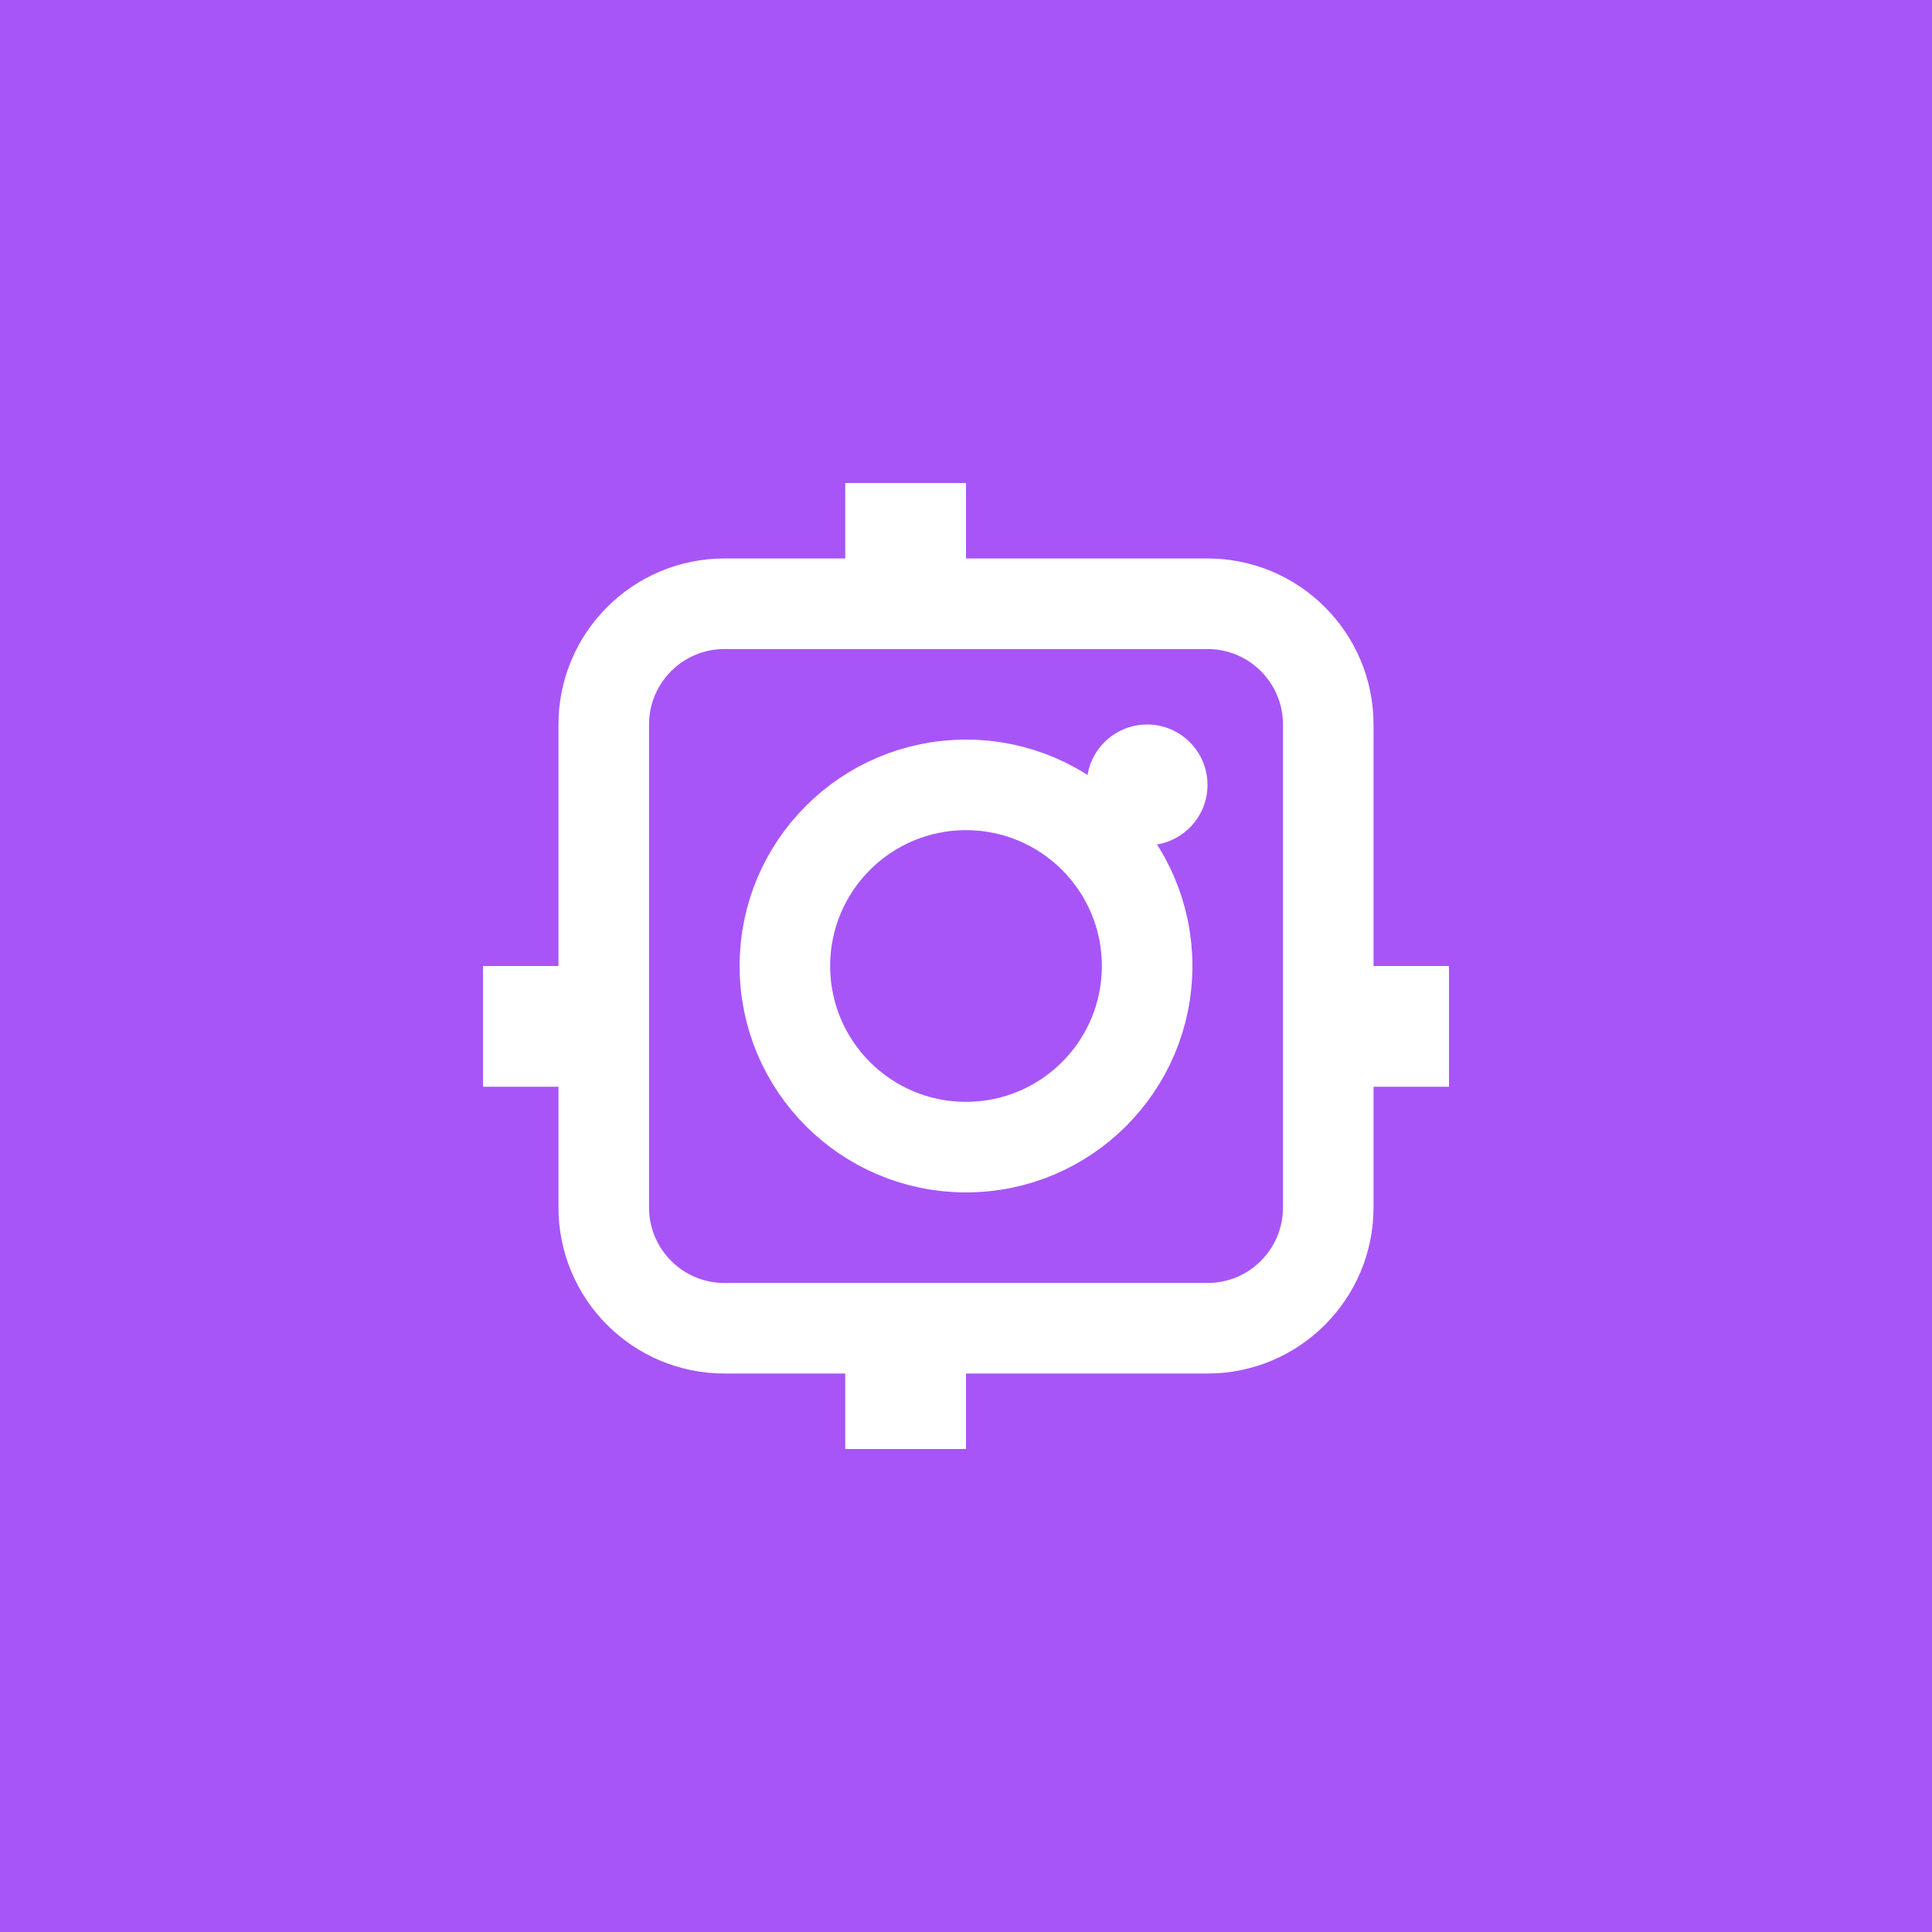 <?xml version="1.0" encoding="UTF-8"?>
<svg width="64" height="64" viewBox="0 0 64 64" fill="none" xmlns="http://www.w3.org/2000/svg">
  <rect width="64" height="64" rx="0" fill="#a855f7"/>
  <path d="M20 24C20 21.791 21.791 20 24 20H40C42.209 20 44 21.791 44 24V40C44 42.209 42.209 44 40 44H24C21.791 44 20 42.209 20 40V24Z" stroke="white" stroke-width="3"/>
  <circle cx="32" cy="32" r="6" stroke="white" stroke-width="3"/>
  <circle cx="38" cy="26" r="2" fill="white"/>
  <rect x="16" y="32" width="4" height="4" fill="white"/>
  <rect x="44" y="32" width="4" height="4" fill="white"/>
  <rect x="32" y="16" width="4" height="4" transform="rotate(90 32 16)" fill="white"/>
  <rect x="32" y="44" width="4" height="4" transform="rotate(90 32 44)" fill="white"/>
</svg>